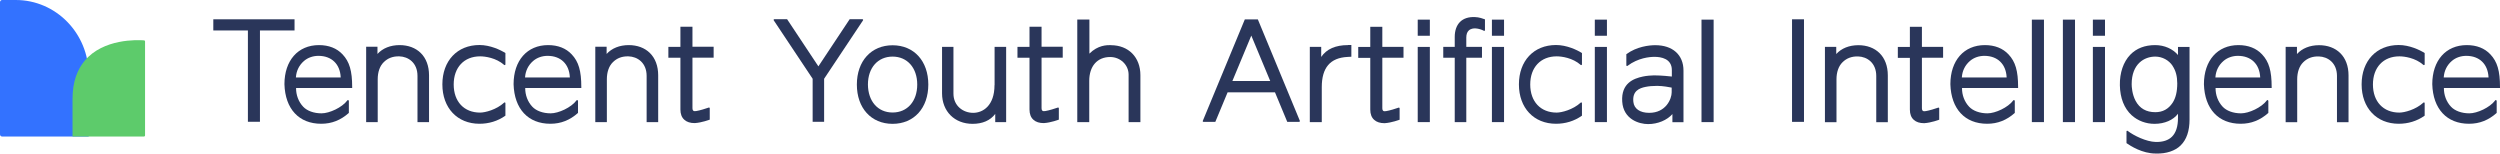 <svg width="293" height="18" viewBox="0 0 293 18" fill="none" xmlns="http://www.w3.org/2000/svg">
<path d="M25 2.262V3.57H29.054V14.272H30.466V3.57H34.52V2.262H25Z" fill="#2A365A"/>
<path d="M130.178 5.286C129.714 5.286 128.672 5.286 127.678 6.285V2.291H126.257V14.311H127.659V9.483C127.659 7.758 128.596 6.682 130.112 6.682C131.306 6.682 132.272 7.603 132.272 8.747V14.311H133.655V8.815C133.655 6.711 132.262 5.296 130.188 5.296L130.178 5.286Z" fill="#2A365A"/>
<path d="M59.235 12.091C59.235 12.013 59.15 11.975 59.093 12.023C58.174 12.866 56.848 13.196 56.27 13.196C54.385 13.196 53.173 11.907 53.173 9.9C53.173 7.894 54.395 6.604 56.27 6.604C56.848 6.604 58.136 6.769 59.093 7.612C59.15 7.661 59.235 7.612 59.235 7.545V6.217C58.657 5.848 57.445 5.276 56.194 5.276C53.589 5.276 51.846 7.128 51.846 9.89C51.846 12.653 53.599 14.505 56.194 14.505C57.274 14.505 58.326 14.204 59.235 13.555V12.072V12.091Z" fill="#2A365A"/>
<path d="M40.867 11.81C40.867 11.723 40.763 11.693 40.716 11.761C40.09 12.605 38.603 13.283 37.684 13.283C36.766 13.283 35.979 12.983 35.534 12.508C34.984 11.926 34.691 11.131 34.7 10.317H41.275V10.21C41.275 8.31 40.962 7.234 40.147 6.372C39.475 5.654 38.537 5.286 37.381 5.286C34.928 5.286 33.336 7.089 33.336 9.871C33.422 12.769 35.041 14.505 37.646 14.505C38.887 14.505 39.939 14.078 40.886 13.235V11.8L40.867 11.81ZM39.929 9.076H34.681V9.047C34.738 8.281 35.07 7.622 35.638 7.137C36.093 6.75 36.69 6.546 37.324 6.546C38.859 6.546 39.854 7.506 39.929 9.047V9.076Z" fill="#2A365A"/>
<path d="M116.556 9.978C116.556 12.372 115.211 13.225 114.055 13.225C112.9 13.225 111.744 12.43 111.744 10.966V5.49H110.408V10.937C110.408 13.051 111.877 14.514 113.989 14.514C115.154 14.514 116.064 14.117 116.642 13.351V14.311H117.92V5.49H116.566V9.978H116.556Z" fill="#2A365A"/>
<path d="M46.835 5.286C45.755 5.286 44.846 5.654 44.24 6.323V5.48H42.913V14.311H44.268V9.28C44.268 8.446 44.514 7.738 44.969 7.293C45.452 6.808 46.059 6.585 46.797 6.604C47.858 6.633 48.929 7.36 48.929 8.892V14.311H50.283V8.824C50.283 7.738 49.942 6.827 49.308 6.207C48.692 5.606 47.839 5.286 46.826 5.286H46.835Z" fill="#2A365A"/>
<path d="M67.723 11.81C67.723 11.723 67.619 11.693 67.572 11.761C66.946 12.605 65.459 13.283 64.54 13.283C63.621 13.283 62.835 12.983 62.39 12.508C61.84 11.926 61.547 11.131 61.556 10.317H68.13V10.21C68.13 8.31 67.818 7.234 67.003 6.372C66.331 5.654 65.393 5.286 64.237 5.286C61.784 5.286 60.192 7.089 60.192 9.871C60.277 12.769 61.897 14.505 64.502 14.505C65.743 14.505 66.795 14.078 67.742 13.235V11.8L67.723 11.81ZM66.785 9.076H61.537V9.047C61.594 8.281 61.926 7.622 62.494 7.137C62.949 6.75 63.546 6.546 64.18 6.546C65.715 6.546 66.71 7.506 66.785 9.047V9.076Z" fill="#2A365A"/>
<path d="M73.691 5.286C72.611 5.286 71.702 5.654 71.096 6.323V5.48H69.769V14.311H71.124V9.28C71.124 8.446 71.37 7.738 71.825 7.293C72.308 6.808 72.914 6.585 73.653 6.604C74.714 6.633 75.785 7.36 75.785 8.892V14.311H77.139V8.824C77.139 7.738 76.798 6.827 76.163 6.207C75.548 5.606 74.695 5.286 73.682 5.286H73.691Z" fill="#2A365A"/>
<path d="M122.335 14.427C123.159 14.379 124.097 14.02 124.097 14.02V12.692C124.097 12.634 124.04 12.585 123.983 12.605C123.661 12.721 122.913 12.954 122.524 13.012C122.382 13.031 122.259 13.05 122.164 12.973C122.107 12.915 122.07 12.847 122.07 12.692V6.759H124.552V5.48H122.07V3.134H120.658V5.49H119.247V6.769H120.658V12.837C120.658 13.361 120.81 13.768 121.122 14.039C121.406 14.301 121.823 14.427 122.325 14.427H122.335Z" fill="#2A365A"/>
<path d="M81.421 14.427C82.245 14.379 83.183 14.02 83.183 14.02V12.692C83.183 12.634 83.126 12.585 83.069 12.605C82.747 12.721 81.999 12.954 81.611 13.012C81.468 13.031 81.345 13.05 81.251 12.973C81.194 12.915 81.156 12.847 81.156 12.692V6.759H83.638V5.48H81.156V3.134H79.744V5.49H78.333V6.769H79.744V12.837C79.744 13.361 79.896 13.768 80.209 14.039C80.493 14.301 80.909 14.427 81.412 14.427H81.421Z" fill="#2A365A"/>
<path d="M104.611 5.305C102.11 5.305 100.424 7.157 100.424 9.91C100.424 12.663 102.101 14.514 104.611 14.514C107.121 14.514 108.798 12.663 108.798 9.91C108.798 7.157 107.121 5.305 104.611 5.305ZM101.722 9.9C101.722 7.942 102.887 6.633 104.611 6.633C106.335 6.633 107.5 7.952 107.5 9.91C107.5 11.868 106.344 13.186 104.611 13.186C102.877 13.186 101.731 11.858 101.722 9.9Z" fill="#2A365A"/>
<path d="M96.587 14.272V9.231L101.144 2.388C101.182 2.329 101.144 2.252 101.078 2.252H99.581L95.915 7.777L92.249 2.252H90.752C90.686 2.252 90.638 2.329 90.686 2.388L95.242 9.231V14.272H96.606H96.587Z" fill="#2A365A"/>
<path d="M211.428 2.262H210.026V14.282H211.428V2.262Z" fill="#2A365A"/>
<path d="M152.345 14.165C151.824 12.905 147.419 2.271 147.419 2.271H145.894C145.894 2.271 141.489 12.915 140.968 14.165C140.94 14.223 140.987 14.281 141.044 14.281H142.436L143.876 10.821H149.428L150.867 14.281H152.26C152.317 14.281 152.364 14.214 152.336 14.165H152.345ZM144.435 9.493L146.652 4.171L148.869 9.493H144.426H144.435Z" fill="#2A365A"/>
<path d="M239.553 2.301H238.133V14.311H239.553V2.301Z" fill="#2A365A"/>
<path d="M243.191 2.301H241.77V14.311H243.191V2.301Z" fill="#2A365A"/>
<path d="M200.837 2.301H199.416V14.311H200.837V2.301Z" fill="#2A365A"/>
<path d="M157.982 5.286C156.523 5.286 155.471 5.751 154.846 6.672V5.49H153.51V14.311H154.912V10.21C154.912 7.932 155.898 6.779 157.925 6.672C157.925 6.672 158.171 6.663 158.285 6.653H158.38V5.276H157.982V5.286Z" fill="#2A365A"/>
<path d="M196.006 13.341V14.32H197.304V8.262C197.304 6.43 196.035 5.296 193.998 5.296C193.268 5.296 191.81 5.461 190.607 6.352V7.651C190.607 7.719 190.682 7.768 190.739 7.719C191.999 6.779 193.325 6.663 193.913 6.663C194.67 6.663 195.94 6.866 195.94 8.214V8.97C195.712 8.95 194.756 8.834 193.846 8.834C193.553 8.834 192.946 8.882 192.548 8.97C191.44 9.202 189.991 9.764 190.123 11.897C190.256 13.981 192.094 14.543 193.155 14.543C194.31 14.543 195.381 14.078 196.006 13.37V13.341ZM194.216 10.065C194.898 10.065 195.675 10.22 195.921 10.268V10.821C195.921 11.577 195.258 13.225 193.287 13.225C192.207 13.225 191.516 12.75 191.431 11.945C191.289 10.666 192.122 10.327 192.871 10.181C193.25 10.104 193.666 10.065 194.225 10.065H194.216Z" fill="#2A365A"/>
<path d="M185.406 12.091C185.406 12.013 185.321 11.975 185.264 12.023C184.345 12.866 183.019 13.196 182.441 13.196C180.556 13.196 179.343 11.907 179.343 9.9C179.343 7.894 180.565 6.604 182.441 6.604C183.019 6.604 184.307 6.769 185.264 7.612C185.321 7.661 185.406 7.612 185.406 7.545V6.217C184.828 5.848 183.615 5.276 182.365 5.276C179.76 5.276 178.017 7.128 178.017 9.89C178.017 12.653 179.769 14.505 182.365 14.505C183.445 14.505 184.496 14.204 185.406 13.555V12.072V12.091Z" fill="#2A365A"/>
<path d="M284.171 12.091C284.171 12.013 284.086 11.975 284.029 12.023C283.11 12.866 281.784 13.196 281.206 13.196C279.321 13.196 278.108 11.907 278.108 9.9C278.108 7.894 279.331 6.604 281.206 6.604C281.784 6.604 283.072 6.769 284.029 7.612C284.086 7.661 284.171 7.612 284.171 7.545V6.217C283.593 5.848 282.381 5.276 281.13 5.276C278.525 5.276 276.782 7.128 276.782 9.89C276.782 12.653 278.535 14.505 281.13 14.505C282.21 14.505 283.262 14.204 284.171 13.555V12.072V12.091Z" fill="#2A365A"/>
<path d="M176.274 2.301H174.853V4.191H176.274V2.301Z" fill="#2A365A"/>
<path d="M176.274 5.499H174.853V14.311H176.274V5.499Z" fill="#2A365A"/>
<path d="M167.578 2.301H166.157V4.191H167.578V2.301Z" fill="#2A365A"/>
<path d="M167.578 5.499H166.157V14.311H167.578V5.499Z" fill="#2A365A"/>
<path d="M188.333 2.301H186.912V4.191H188.333V2.301Z" fill="#2A365A"/>
<path d="M188.333 5.499H186.912V14.311H188.333V5.499Z" fill="#2A365A"/>
<path d="M246.706 2.301H245.285V4.191H246.706V2.301Z" fill="#2A365A"/>
<path d="M246.706 5.499H245.285V14.311H246.706V5.499Z" fill="#2A365A"/>
<path d="M174.048 2.271C173.83 2.194 173.356 2.01 172.854 2C172.106 1.971 171.519 2.165 171.111 2.572C170.713 2.969 170.495 3.58 170.495 4.317V5.49H169.15V6.769H170.495V14.311H171.85V6.769H173.688V5.49H171.85V4.404C171.85 4.036 171.945 3.754 172.134 3.58C172.371 3.347 172.703 3.318 172.939 3.328C173.271 3.347 173.669 3.473 173.915 3.609C173.972 3.638 174.038 3.609 174.038 3.531V2.271H174.048Z" fill="#2A365A"/>
<path d="M236.115 11.81C236.115 11.723 236.011 11.693 235.963 11.761C235.338 12.605 233.851 13.283 232.932 13.283C232.013 13.283 231.227 12.983 230.782 12.508C230.232 11.926 229.938 11.131 229.948 10.317H236.522V10.21C236.522 8.31 236.21 7.234 235.395 6.372C234.722 5.654 233.784 5.286 232.629 5.286C230.175 5.286 228.584 7.089 228.584 9.871C228.669 12.769 230.289 14.505 232.894 14.505C234.135 14.505 235.186 14.078 236.134 13.235V11.8L236.115 11.81ZM235.177 9.076H229.929V9.047C229.986 8.281 230.317 7.622 230.886 7.137C231.34 6.75 231.937 6.546 232.572 6.546C234.107 6.546 235.101 7.506 235.177 9.047V9.076Z" fill="#2A365A"/>
<path d="M217.804 5.296C216.724 5.296 215.814 5.664 215.208 6.333V5.49H213.882V14.32H215.236V9.29C215.236 8.456 215.483 7.748 215.937 7.302C216.42 6.818 217.027 6.595 217.766 6.614C218.827 6.643 219.897 7.37 219.897 8.902V14.32H221.252V8.834C221.252 7.748 220.911 6.837 220.276 6.217C219.66 5.616 218.808 5.296 217.794 5.296H217.804Z" fill="#2A365A"/>
<path d="M265.832 11.81C265.832 11.723 265.727 11.693 265.68 11.761C265.055 12.605 263.567 13.283 262.649 13.283C261.73 13.283 260.943 12.983 260.498 12.508C259.949 11.926 259.655 11.131 259.665 10.317H266.239V10.21C266.239 8.31 265.926 7.234 265.112 6.372C264.439 5.654 263.501 5.286 262.345 5.286C259.892 5.286 258.3 7.089 258.3 9.871C258.386 12.769 260.006 14.505 262.611 14.505C263.852 14.505 264.903 14.078 265.85 13.235V11.8L265.832 11.81ZM264.894 9.076H259.646V9.047C259.702 8.281 260.034 7.622 260.602 7.137C261.057 6.75 261.654 6.546 262.289 6.546C263.823 6.546 264.818 7.506 264.894 9.047V9.076Z" fill="#2A365A"/>
<path d="M292.593 11.81C292.593 11.723 292.488 11.693 292.441 11.761C291.816 12.605 290.329 13.283 289.41 13.283C288.491 13.283 287.705 12.983 287.259 12.508C286.71 11.926 286.416 11.131 286.426 10.317H293V10.21C293 8.31 292.687 7.234 291.873 6.372C291.2 5.654 290.262 5.286 289.107 5.286C286.653 5.286 285.062 7.089 285.062 9.871C285.147 12.769 286.767 14.505 289.372 14.505C290.613 14.505 291.664 14.078 292.612 13.235V11.8L292.593 11.81ZM291.655 9.076H286.407V9.047C286.464 8.281 286.795 7.622 287.364 7.137C287.818 6.75 288.415 6.546 289.05 6.546C290.584 6.546 291.579 7.506 291.655 9.047V9.076Z" fill="#2A365A"/>
<path d="M271.799 5.296C270.72 5.296 269.81 5.664 269.204 6.333V5.49H267.878V14.32H269.232V9.29C269.232 8.456 269.479 7.748 269.933 7.302C270.416 6.818 271.023 6.595 271.762 6.614C272.823 6.643 273.893 7.37 273.893 8.902V14.32H275.248V8.834C275.248 7.748 274.907 6.837 274.272 6.217C273.656 5.616 272.804 5.296 271.79 5.296H271.799Z" fill="#2A365A"/>
<path d="M249.235 16.782C249.709 17.102 251.054 17.994 252.674 17.994C253.886 18.033 254.938 17.674 255.572 17.044C256.264 16.366 256.614 15.348 256.614 14.01V5.499H255.26V6.449C254.663 5.732 253.668 5.286 252.588 5.286C251.376 5.286 250.391 5.664 249.661 6.42C248.856 7.263 248.42 8.533 248.449 9.997C248.477 11.49 248.951 12.702 249.832 13.506C250.552 14.156 251.499 14.514 252.513 14.514C253.687 14.514 254.71 14.068 255.26 13.332V13.826C255.26 14.815 255.023 15.551 254.559 16.017C254.132 16.443 253.488 16.657 252.645 16.637C251.546 16.608 250.087 15.9 249.358 15.338C249.301 15.299 249.225 15.338 249.225 15.406V16.773L249.235 16.782ZM254.625 7.719C255.004 8.291 255.174 8.95 255.174 9.774C255.174 10.743 254.994 11.49 254.625 12.052C254.132 12.789 253.469 13.148 252.598 13.148C251.537 13.148 250.769 12.702 250.296 11.829C249.87 11.034 249.832 10.123 249.832 9.861C249.832 7.477 251.319 6.633 252.598 6.633C253.412 6.633 254.189 7.05 254.625 7.709V7.719Z" fill="#2A365A"/>
<path d="M162.273 14.437C163.097 14.388 164.035 14.03 164.035 14.03V12.702C164.035 12.643 163.978 12.595 163.921 12.614C163.599 12.731 162.851 12.963 162.462 13.021C162.32 13.041 162.197 13.06 162.102 12.983C162.046 12.925 162.008 12.857 162.008 12.702V6.769H164.49V5.49H162.008V3.144H160.596V5.499H159.185V6.779H160.596V12.847C160.596 13.37 160.748 13.778 161.06 14.049C161.345 14.311 161.761 14.437 162.263 14.437H162.273Z" fill="#2A365A"/>
<path d="M225.515 14.437C226.339 14.388 227.276 14.03 227.276 14.03V12.702C227.276 12.643 227.22 12.595 227.163 12.614C226.841 12.731 226.092 12.963 225.704 13.021C225.562 13.041 225.439 13.06 225.344 12.983C225.287 12.925 225.249 12.857 225.249 12.702V6.769H227.731V5.49H225.249V3.144H223.838V5.499H222.426V6.779H223.838V12.847C223.838 13.37 223.989 13.778 224.302 14.049C224.586 14.311 225.003 14.437 225.505 14.437H225.515Z" fill="#2A365A"/>
<path fill-rule="evenodd" clip-rule="evenodd" d="M10.389 16H0.241C0.109 16 0 15.887 0 15.751V0.249C0 0.113 0.109 0 0.241 0H1.846C6.564 0 10.389 3.915 10.389 8.748V16Z" fill="#3372FF"/>
<path fill-rule="evenodd" clip-rule="evenodd" d="M16.863 16C16.939 16 17 15.944 17 15.873V4.857C17 4.791 16.948 4.734 16.877 4.729C16.126 4.673 12.098 4.504 9.912 7.134C9.067 8.151 8.5 9.581 8.5 11.595V16H16.863Z" fill="#5DCB6B"/>
</svg>
